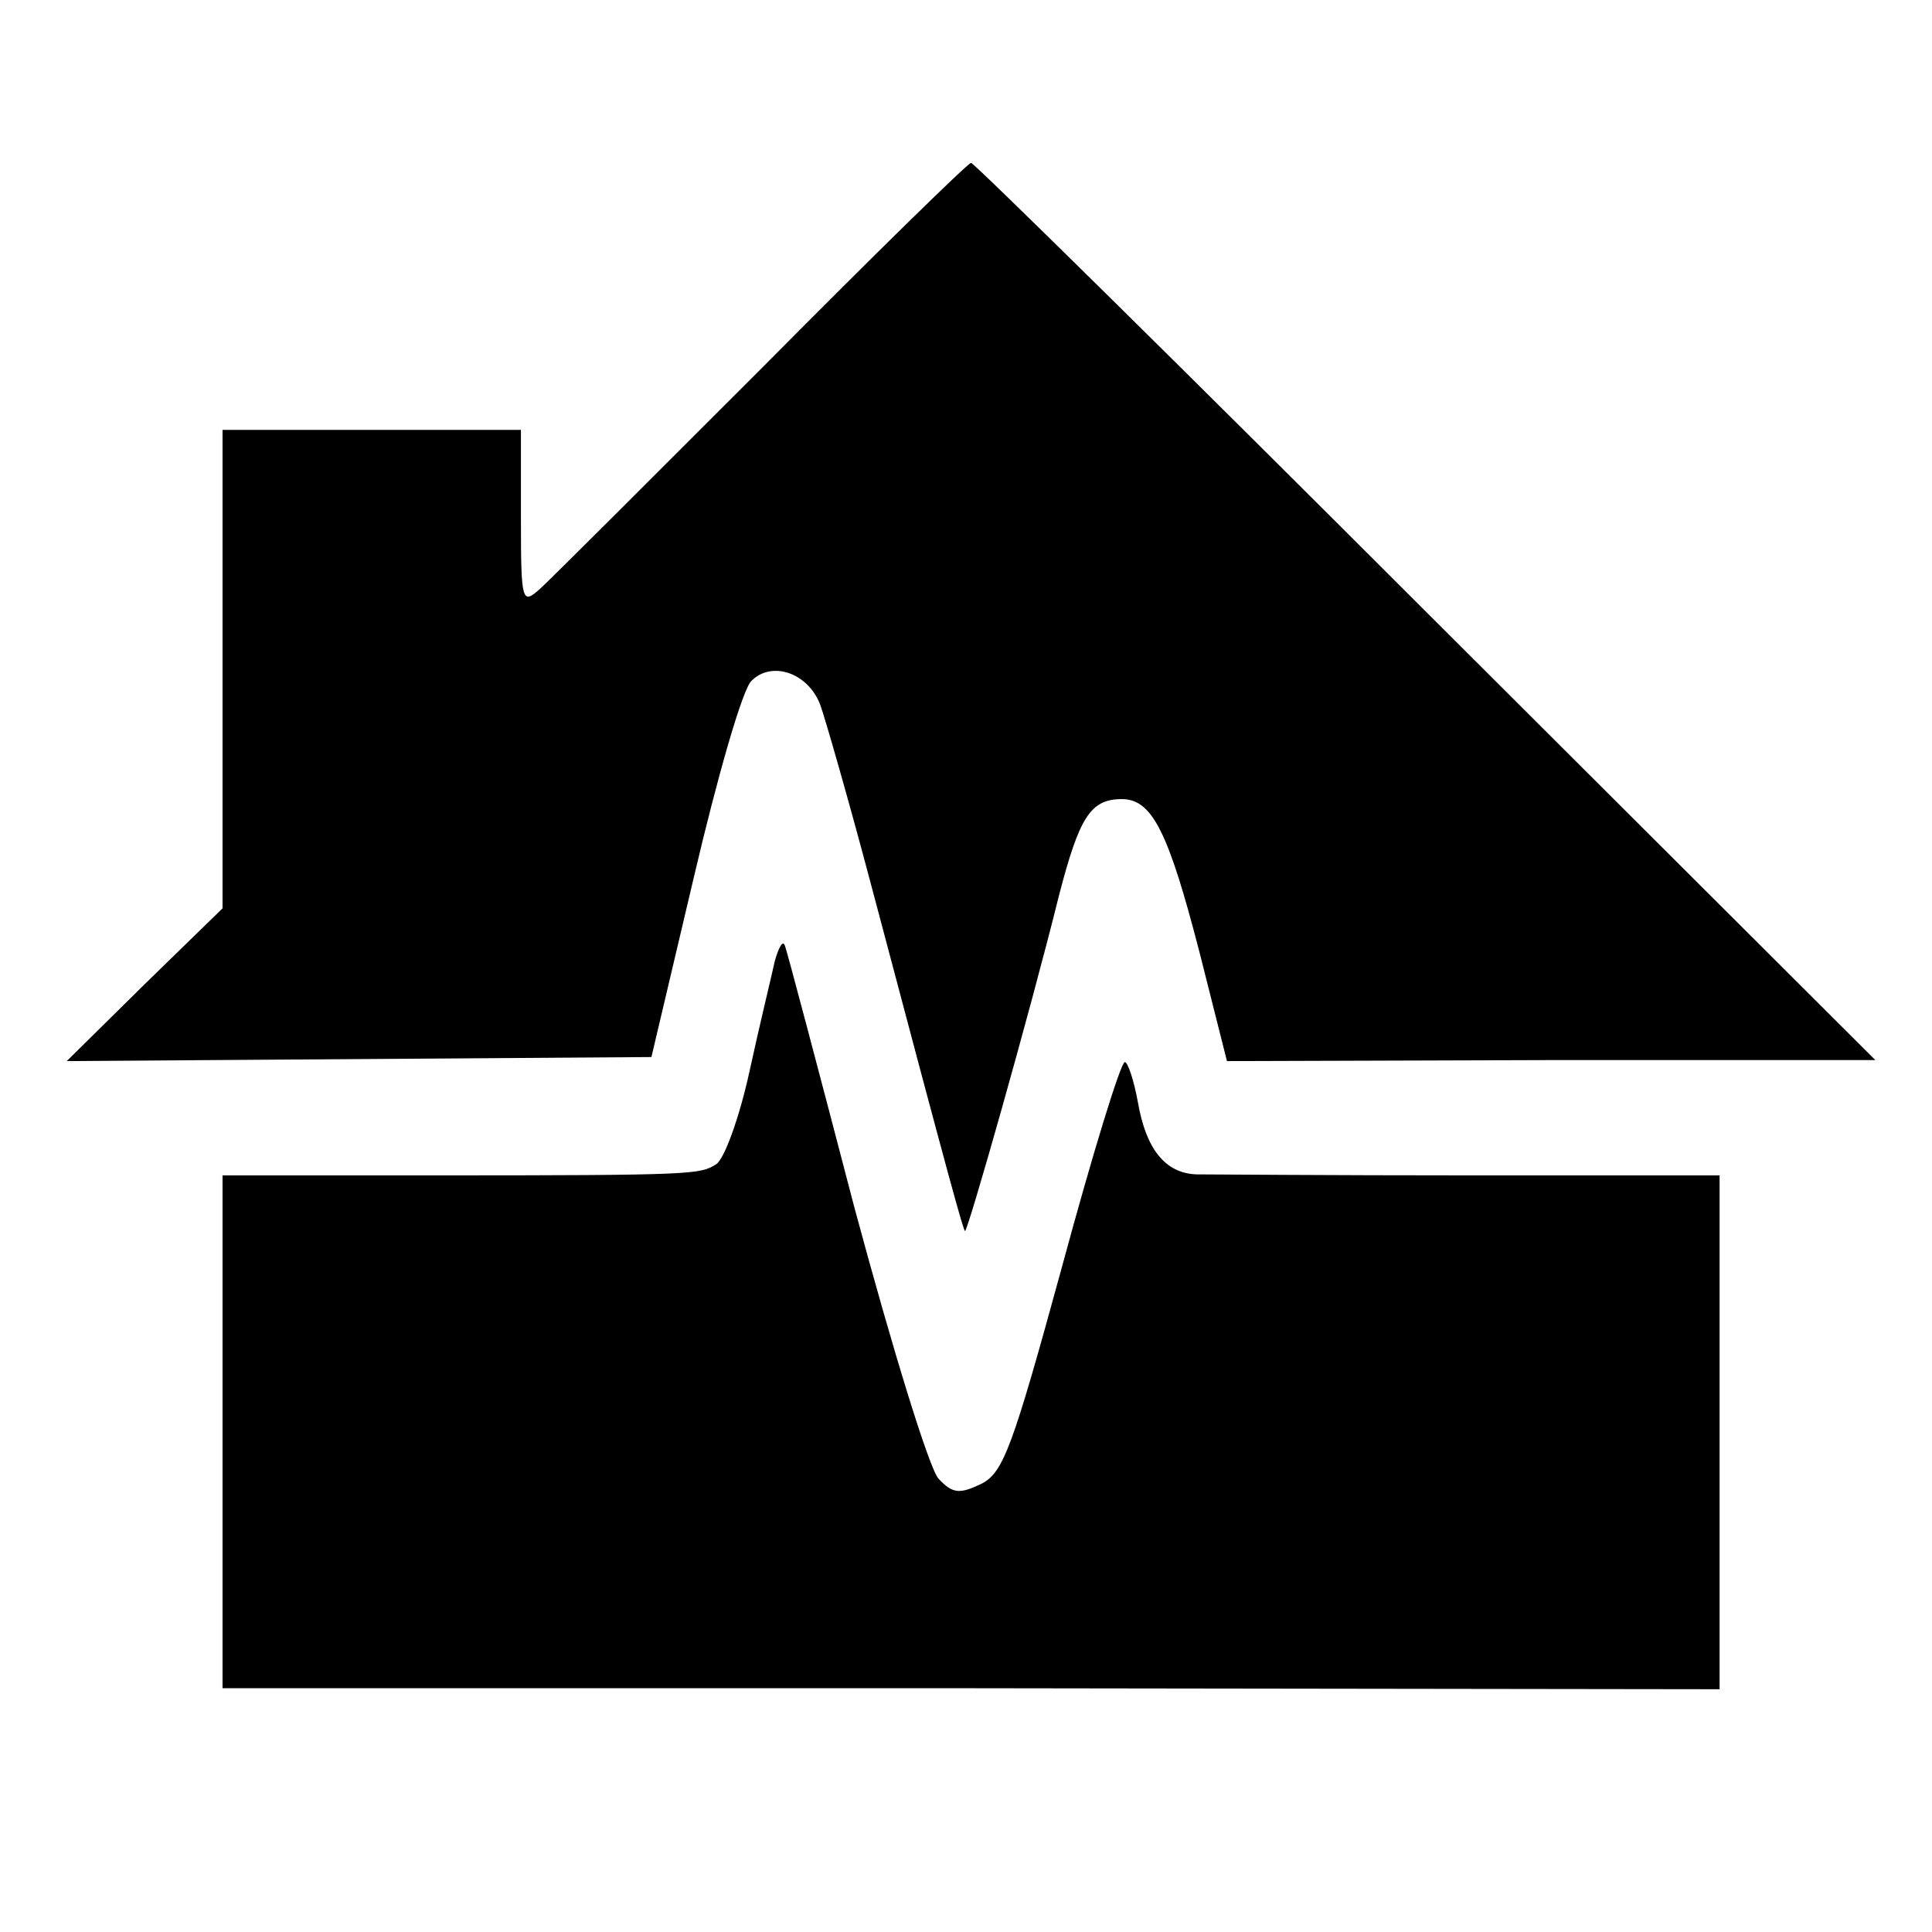 <?xml version="1.0" standalone="no"?>
<!DOCTYPE svg PUBLIC "-//W3C//DTD SVG 20010904//EN"
 "http://www.w3.org/TR/2001/REC-SVG-20010904/DTD/svg10.dtd">
<svg version="1.0" xmlns="http://www.w3.org/2000/svg"
 width="191pt" height="191pt" viewBox="0 0 191 191"
 preserveAspectRatio="xMidYMid meet">
<g transform="translate(0,191) scale(0.1,-0.1)"
fill="#000000" stroke="none">
<path d="M754 1547 c-111 -111 -210 -210 -220 -219 -18 -16 -19 -14 -19 70 l0
87 -147 0 -148 0 0 -236 0 -237 -77 -75 -77 -76 289 2 289 2 42 178 c23 98 48
186 57 194 20 20 56 8 68 -24 5 -14 28 -94 50 -177 80 -302 91 -341 93 -343 2
-3 64 215 93 332 20 77 31 95 62 95 30 0 46 -32 77 -152 l27 -107 321 1 320 0
-445 444 c-244 244 -446 443 -449 443 -3 0 -96 -91 -206 -202z"/>
<path d="M766 960 c-3 -14 -15 -63 -25 -109 -10 -46 -25 -87 -33 -92 -16 -10
-20 -11 -280 -11 l-208 0 0 -253 0 -254 740 0 740 -1 0 254 0 254 -247 0
c-137 0 -258 1 -270 1 -31 1 -50 25 -58 71 -4 22 -10 40 -13 40 -4 0 -32 -91
-62 -202 -49 -179 -58 -204 -80 -215 -21 -10 -28 -10 -42 5 -9 9 -45 126 -83
267 -36 138 -67 255 -69 260 -2 6 -6 -1 -10 -15z"/>
</g>
</svg>
